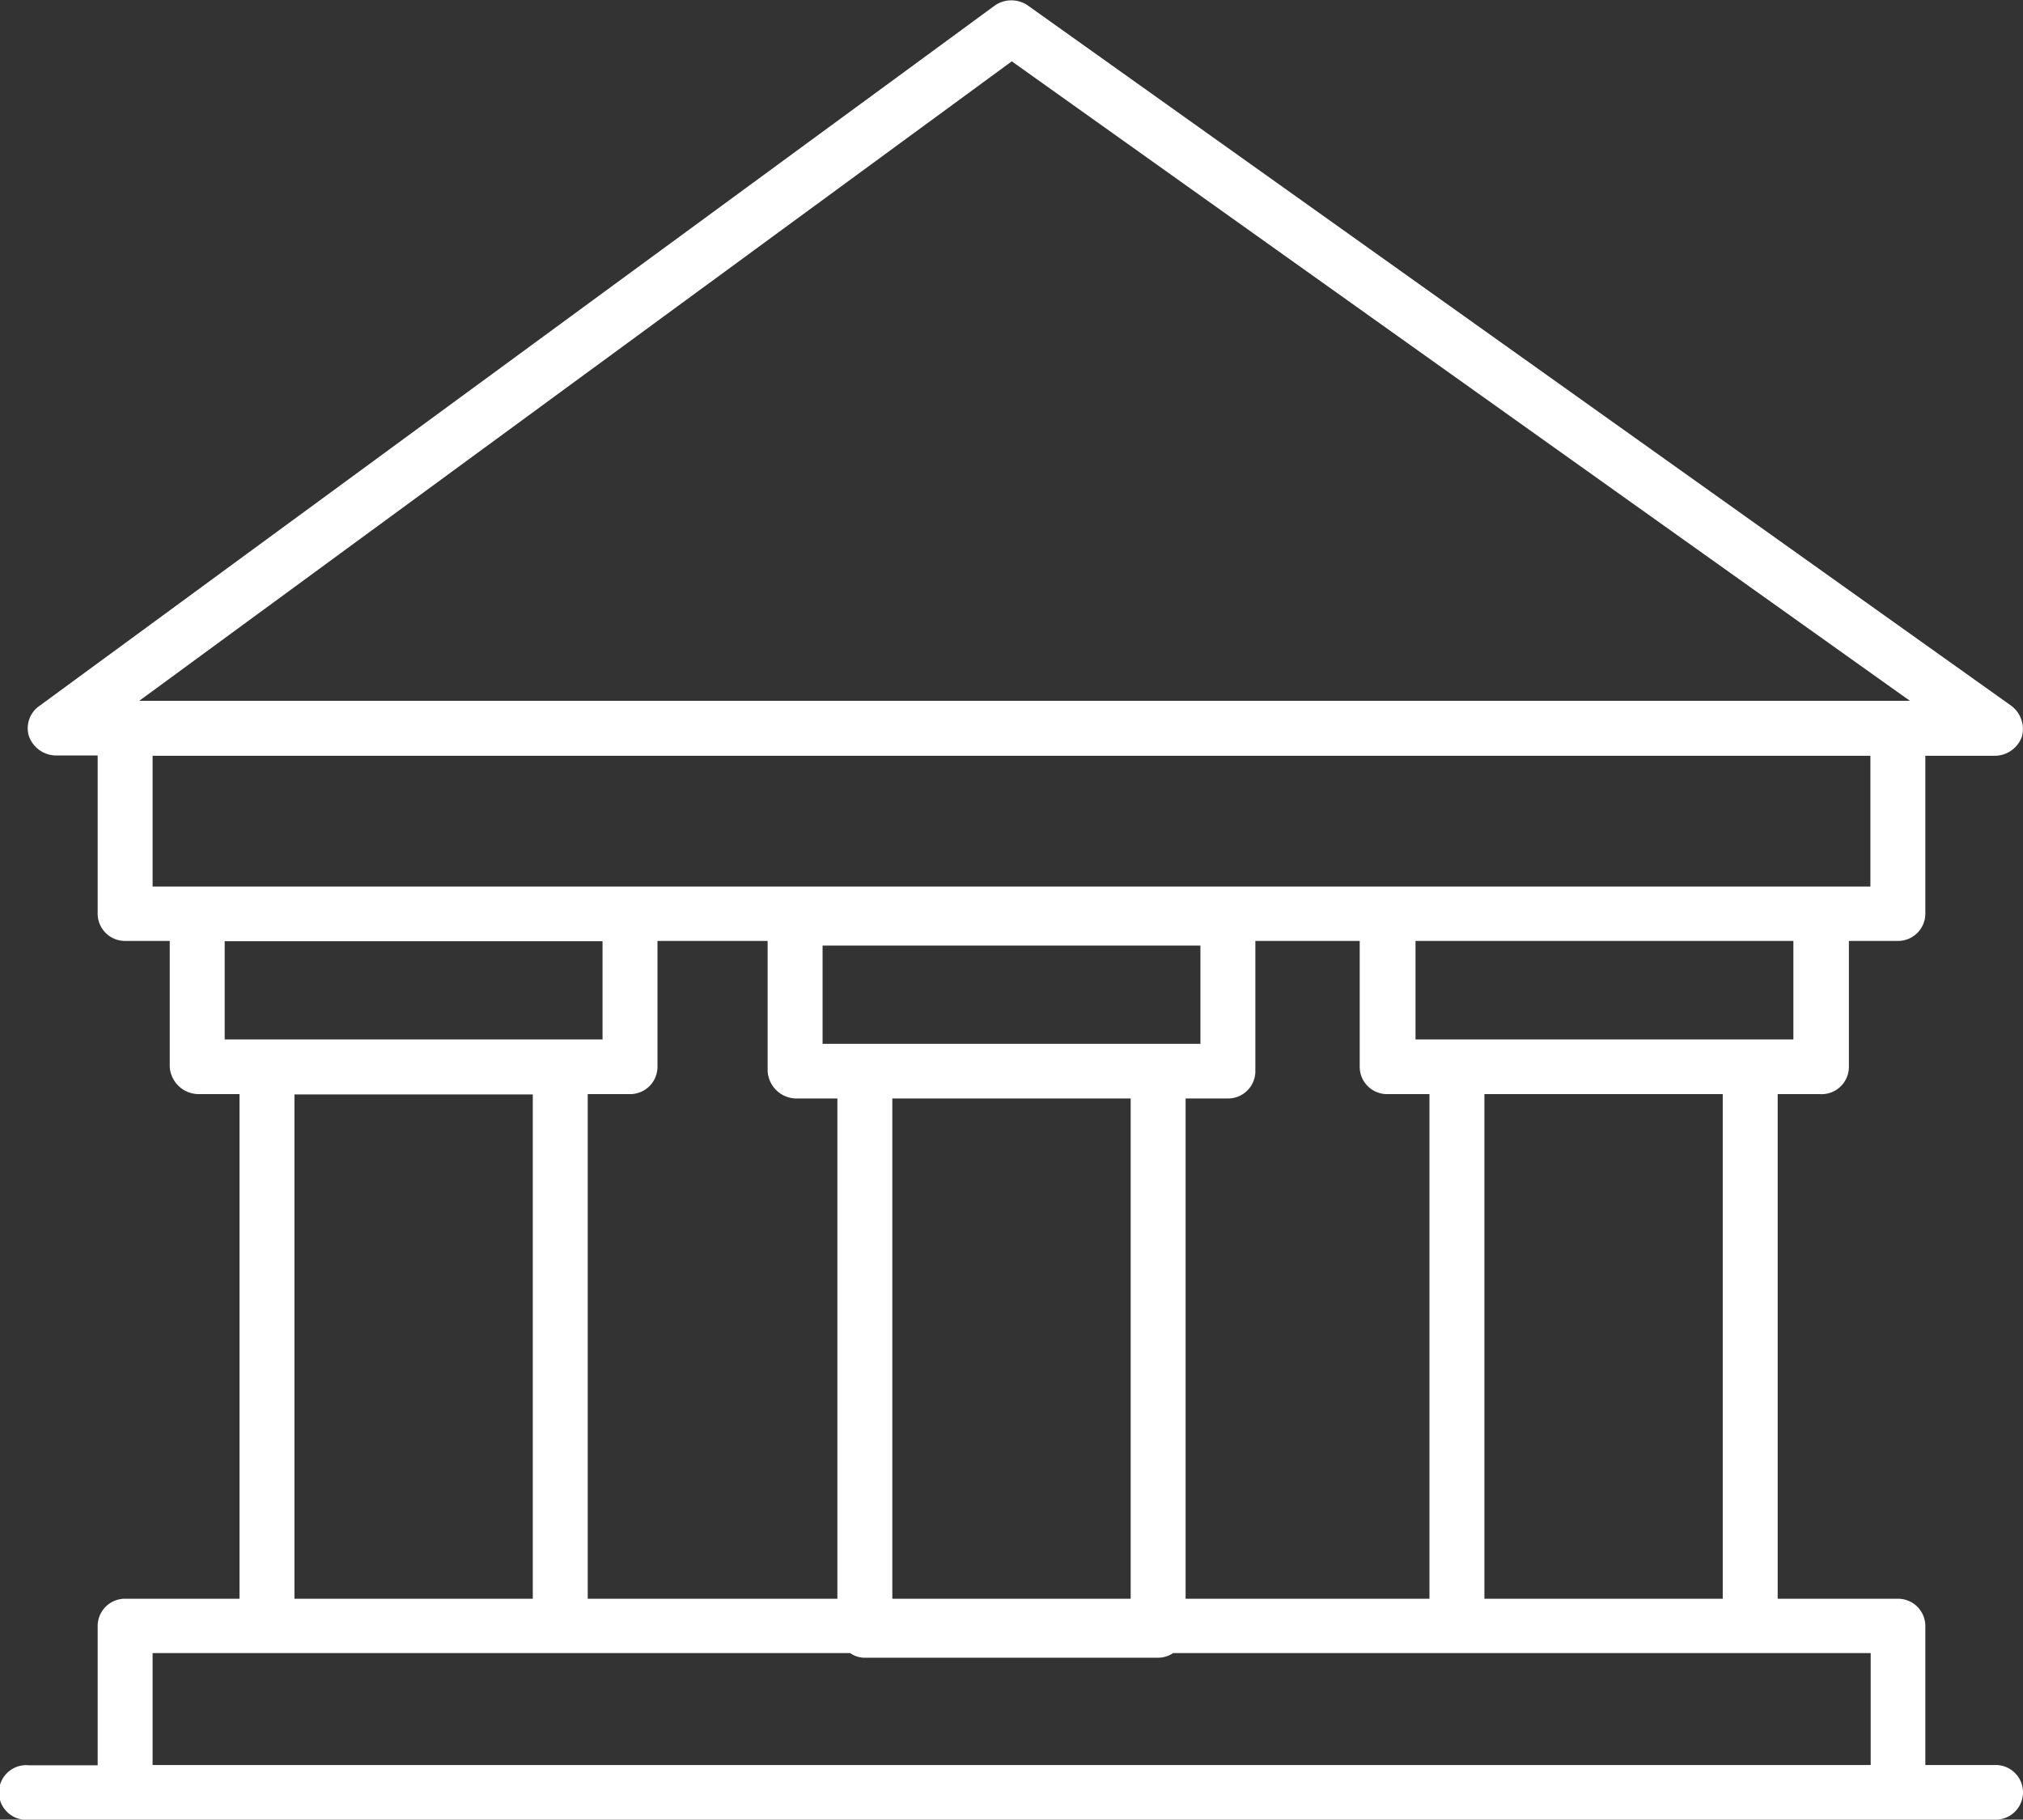 <svg xmlns="http://www.w3.org/2000/svg" viewBox="0 0 69.6 62.6"><rect x="0" y="0" width="69.6" height="62.6" fill="#333333" stroke="none"/><defs><style>.cls-1{fill:#fff;}</style></defs><g id="Calque_2" data-name="Calque 2"><g id="Calque_1-2" data-name="Calque 1"><path class="cls-1" d="M68.66,60.72H66.24V55.93A.94.94,0,0,0,65.3,55H61.16V37.64h1.45a.94.94,0,0,0,1-.94V32.37H65.3a.94.94,0,0,0,.94-.94V26h2.42a1,1,0,0,0,.9-.65,1,1,0,0,0-.35-1.06L35.35.18a1,1,0,0,0-1.11,0L1.35,24.29A.93.93,0,0,0,1,25.34a1,1,0,0,0,.9.65H3.36v5.44a.94.94,0,0,0,.95.94H5.84V36.7a1,1,0,0,0,1,.94H8.24V55H4.31a.94.94,0,0,0-.95.94v4.79H1A.94.94,0,1,0,1,62.6H68.66a.94.94,0,0,0,0-1.88ZM59.27,55h-8.2V37.64h8.2ZM40.79,55V37.79h1.46a.94.94,0,0,0,.94-.94V32.37h3.59V36.7a.94.94,0,0,0,.95.94h1.45V55ZM20.22,55V37.64h1.46a.94.94,0,0,0,.94-.94V32.37h3.79v4.48a1,1,0,0,0,.95.94h1.45V55ZM39.84,35.91H28.3V32.53h13v3.38ZM30.7,55V37.79h8.2V55Zm31-19.24h-13V32.37h13ZM34.81,2.11l30.9,22H4.79ZM5.25,26h59.1v4.5H5.25Zm2.48,6.38h13v3.38h-13Zm2.4,5.27h8.2V55h-8.2ZM5.25,60.72V56.87h24a.88.88,0,0,0,.51.16H39.84a.94.94,0,0,0,.52-.16h24v3.85Z"/></g></g></svg>